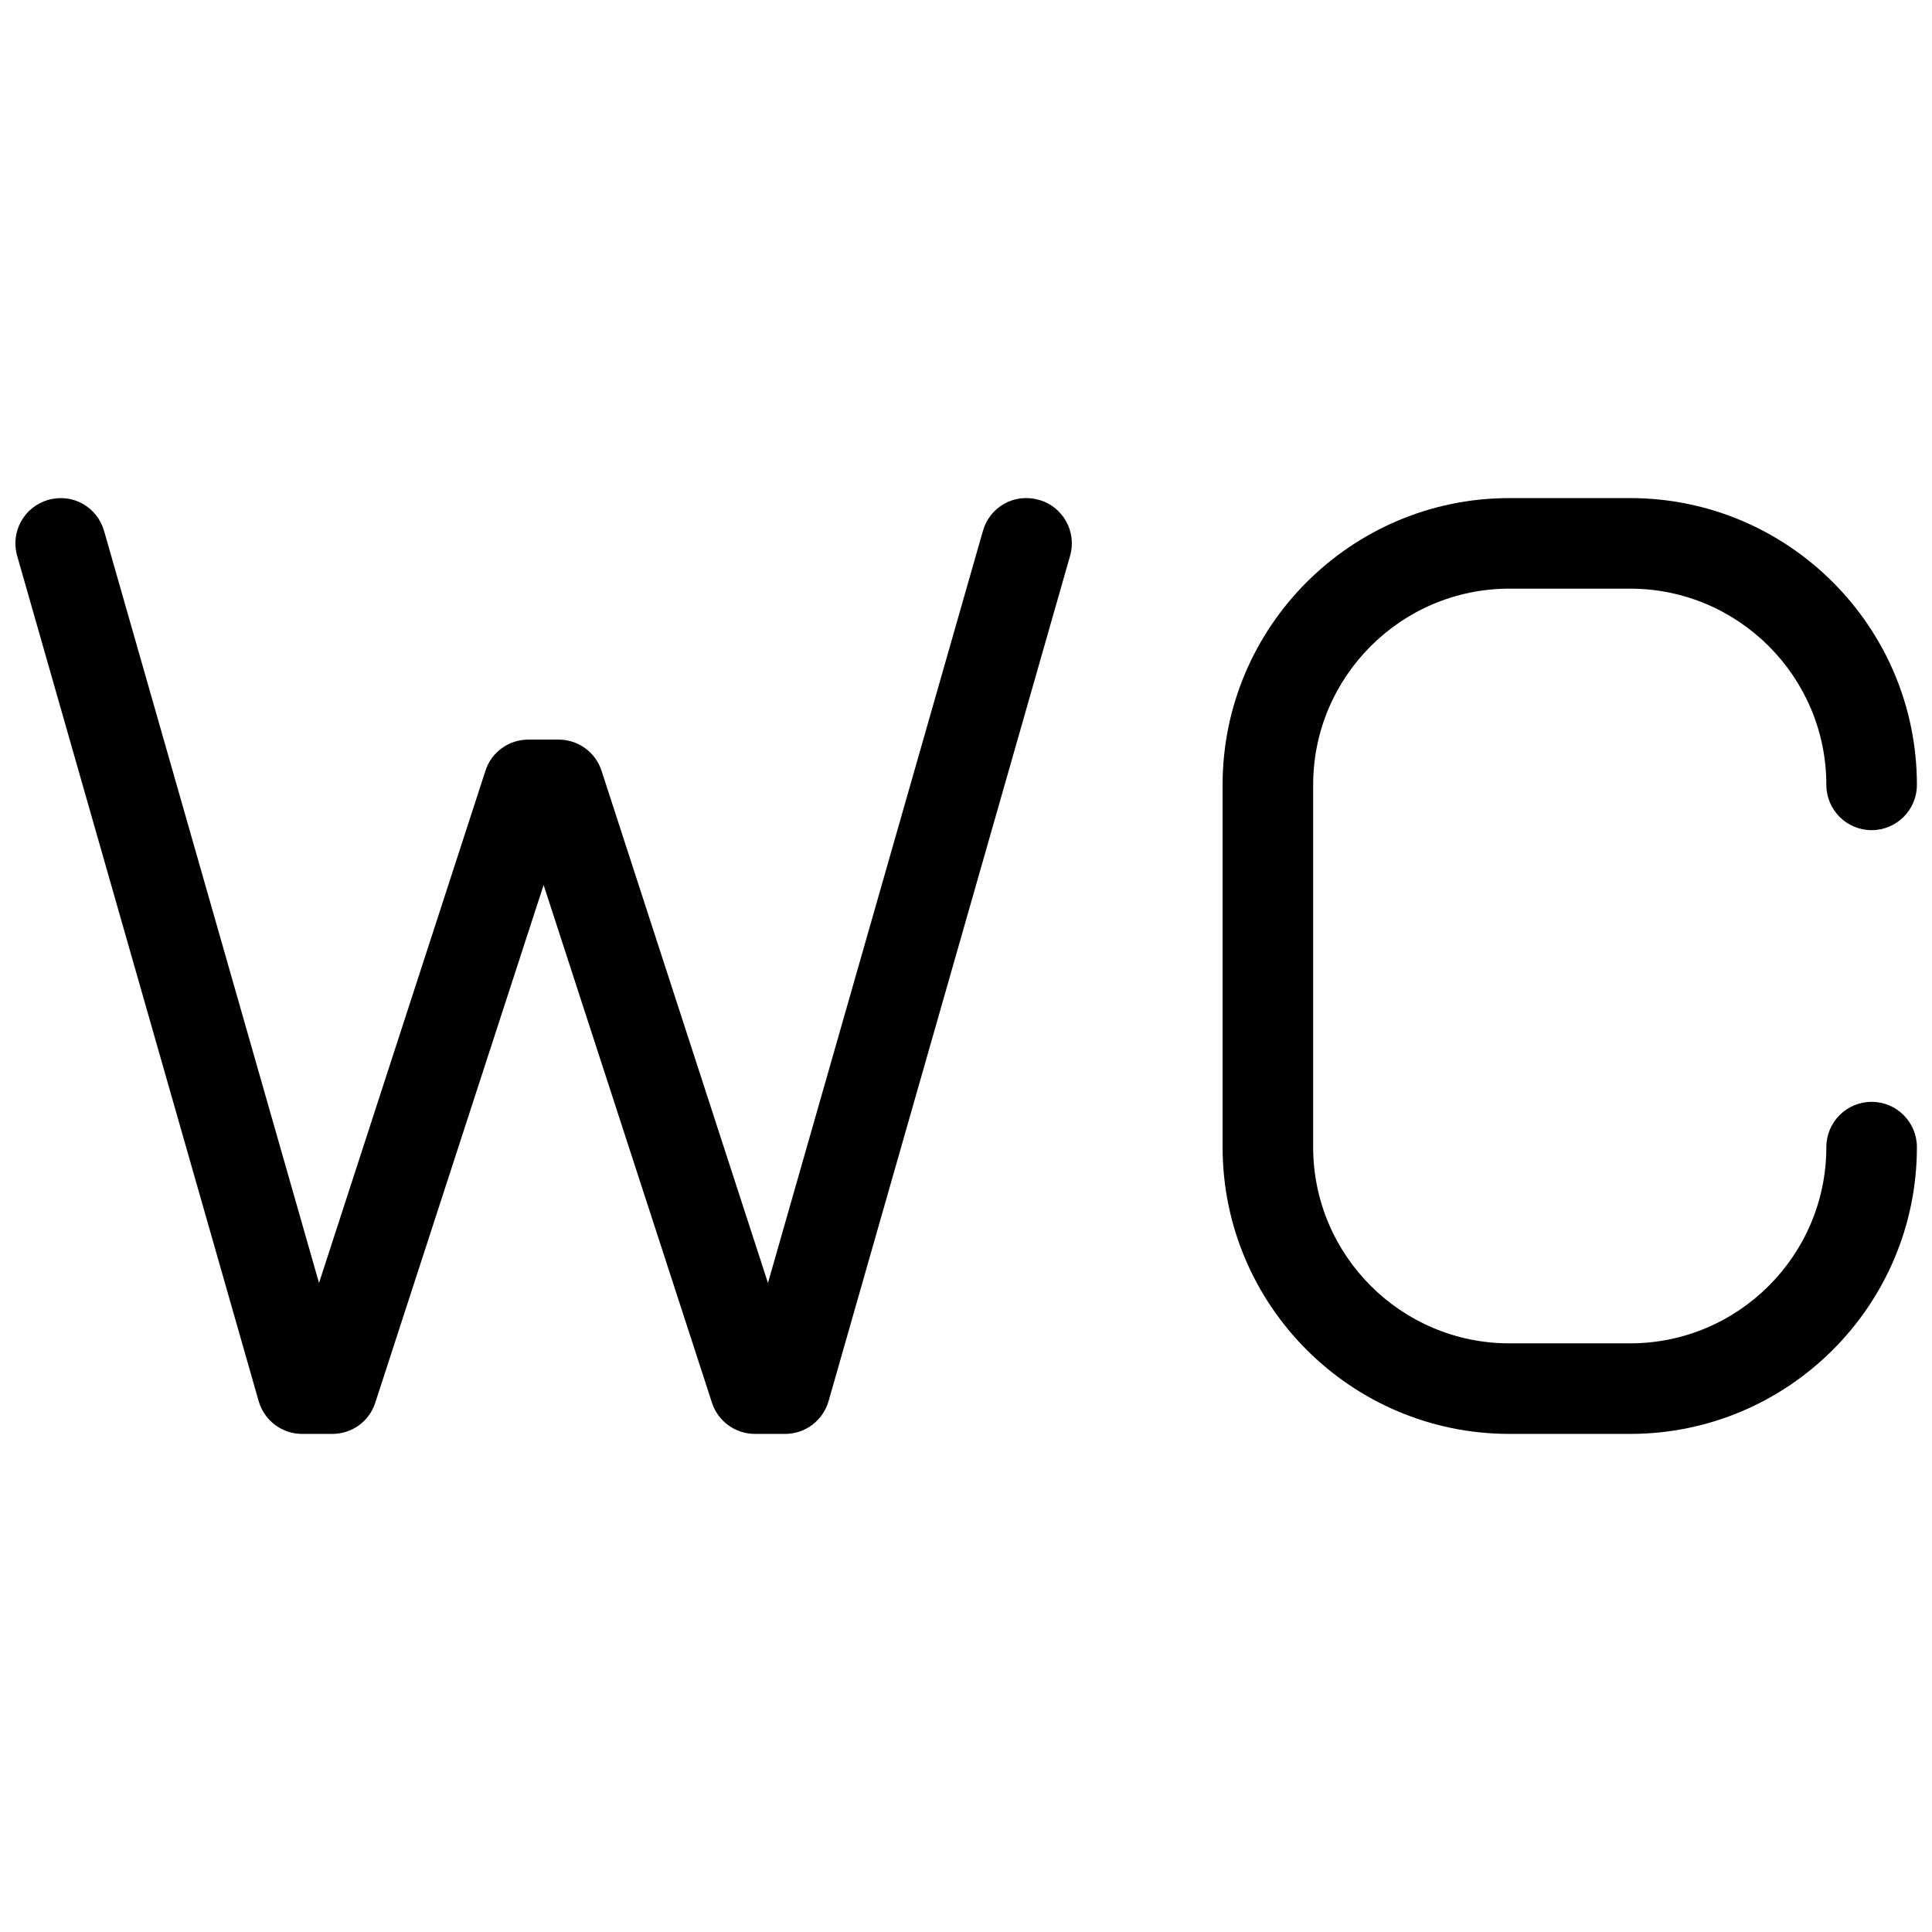 <svg id="&#x421;&#x43B;&#x43E;&#x439;_1" enable-background="new 0 0 16 16" viewBox="0 0 16 16" xmlns="http://www.w3.org/2000/svg"><g fill="rgb(0,0,0)"><path d="m15.5 9.125c-.207 0-.375.168-.375.375 0 .896-.729 1.625-1.625 1.625h-1c-.896 0-1.625-.729-1.625-1.625v-3c0-.896.729-1.625 1.625-1.625h1c.896 0 1.625.729 1.625 1.625 0 .207.168.375.375.375s.375-.168.375-.375c0-1.31-1.065-2.375-2.375-2.375h-1c-1.31 0-2.375 1.065-2.375 2.375v3c0 1.31 1.065 2.375 2.375 2.375h1c1.31 0 2.375-1.065 2.375-2.375 0-.207-.168-.375-.375-.375z"/><path d="m8.603 4.14c-.203-.059-.407.059-.463.257l-1.78 6.228-1.378-4.241c-.05-.155-.194-.259-.356-.259h-.25c-.163 0-.307.104-.356.259l-1.378 4.241-1.78-6.228c-.057-.198-.259-.315-.463-.257-.199.057-.314.264-.257.463l2 7c.046.161.193.272.36.272h.25c.163 0 .307-.104.356-.259l1.394-4.287 1.394 4.287c.05.155.194.259.356.259h.25c.167 0 .314-.111.36-.272l2-7c.057-.199-.058-.407-.257-.463z"/></g></svg>